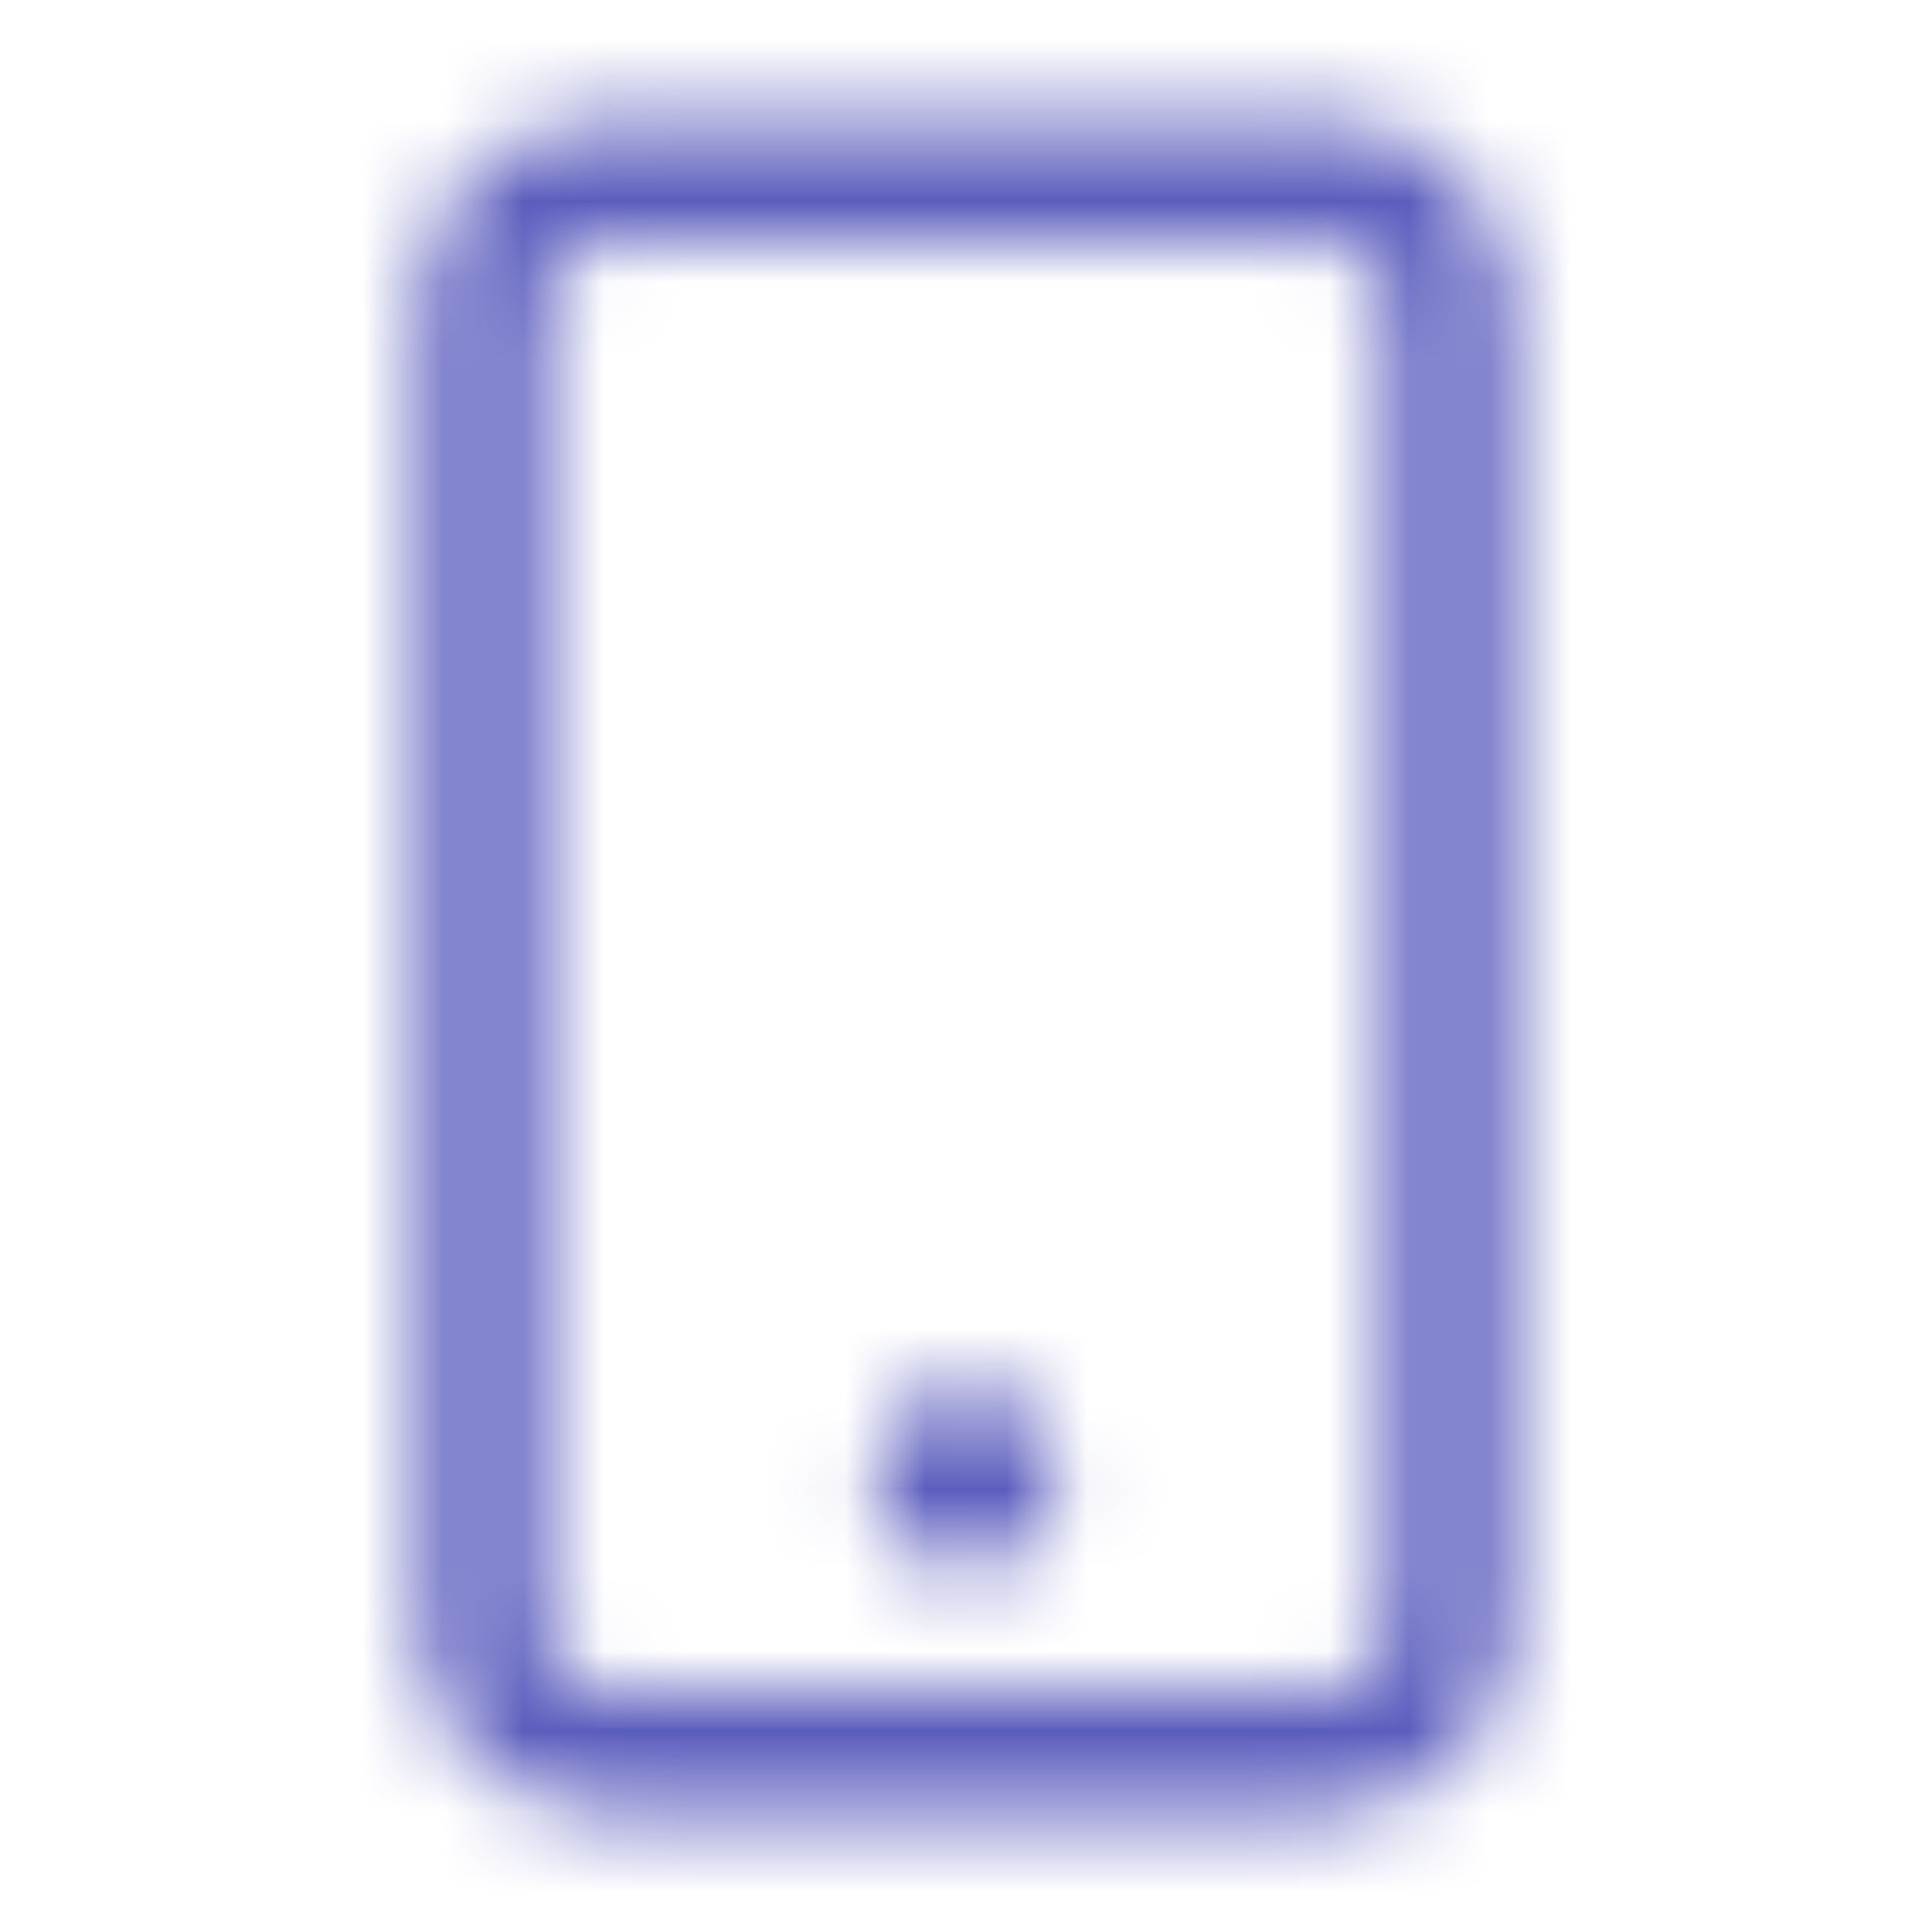 <?xml version="1.0" encoding="UTF-8"?> <svg xmlns="http://www.w3.org/2000/svg" width="24" height="24" viewBox="0 0 24 24" fill="none"> <g clip-path="url(#clip0_386_691)"> <mask id="mask0_386_691" style="mask-type:alpha" maskUnits="userSpaceOnUse" x="5" y="1" width="14" height="22"> <path d="M12 17.25C11.379 17.25 10.875 17.754 10.875 18.375C10.875 18.996 11.379 19.5 12 19.5C12.621 19.5 13.125 18.996 13.125 18.375C13.125 17.754 12.621 17.25 12 17.25Z" fill="black"></path> <path d="M6 3.75L6 20.25C6 21.078 6.672 21.75 7.5 21.75L16.5 21.75C17.328 21.75 18 21.078 18 20.25L18 3.75C18 2.922 17.328 2.25 16.5 2.25L7.5 2.25C6.672 2.25 6 2.922 6 3.75Z" stroke="black" stroke-width="1.5" stroke-linecap="round" stroke-linejoin="round"></path> </mask> <g mask="url(#mask0_386_691)"> <rect width="24" height="24" fill="#5A5CBD"></rect> </g> </g> <defs> <clipPath id="clip0_386_691"> <rect width="24" height="24" fill="white"></rect> </clipPath> </defs> </svg> 